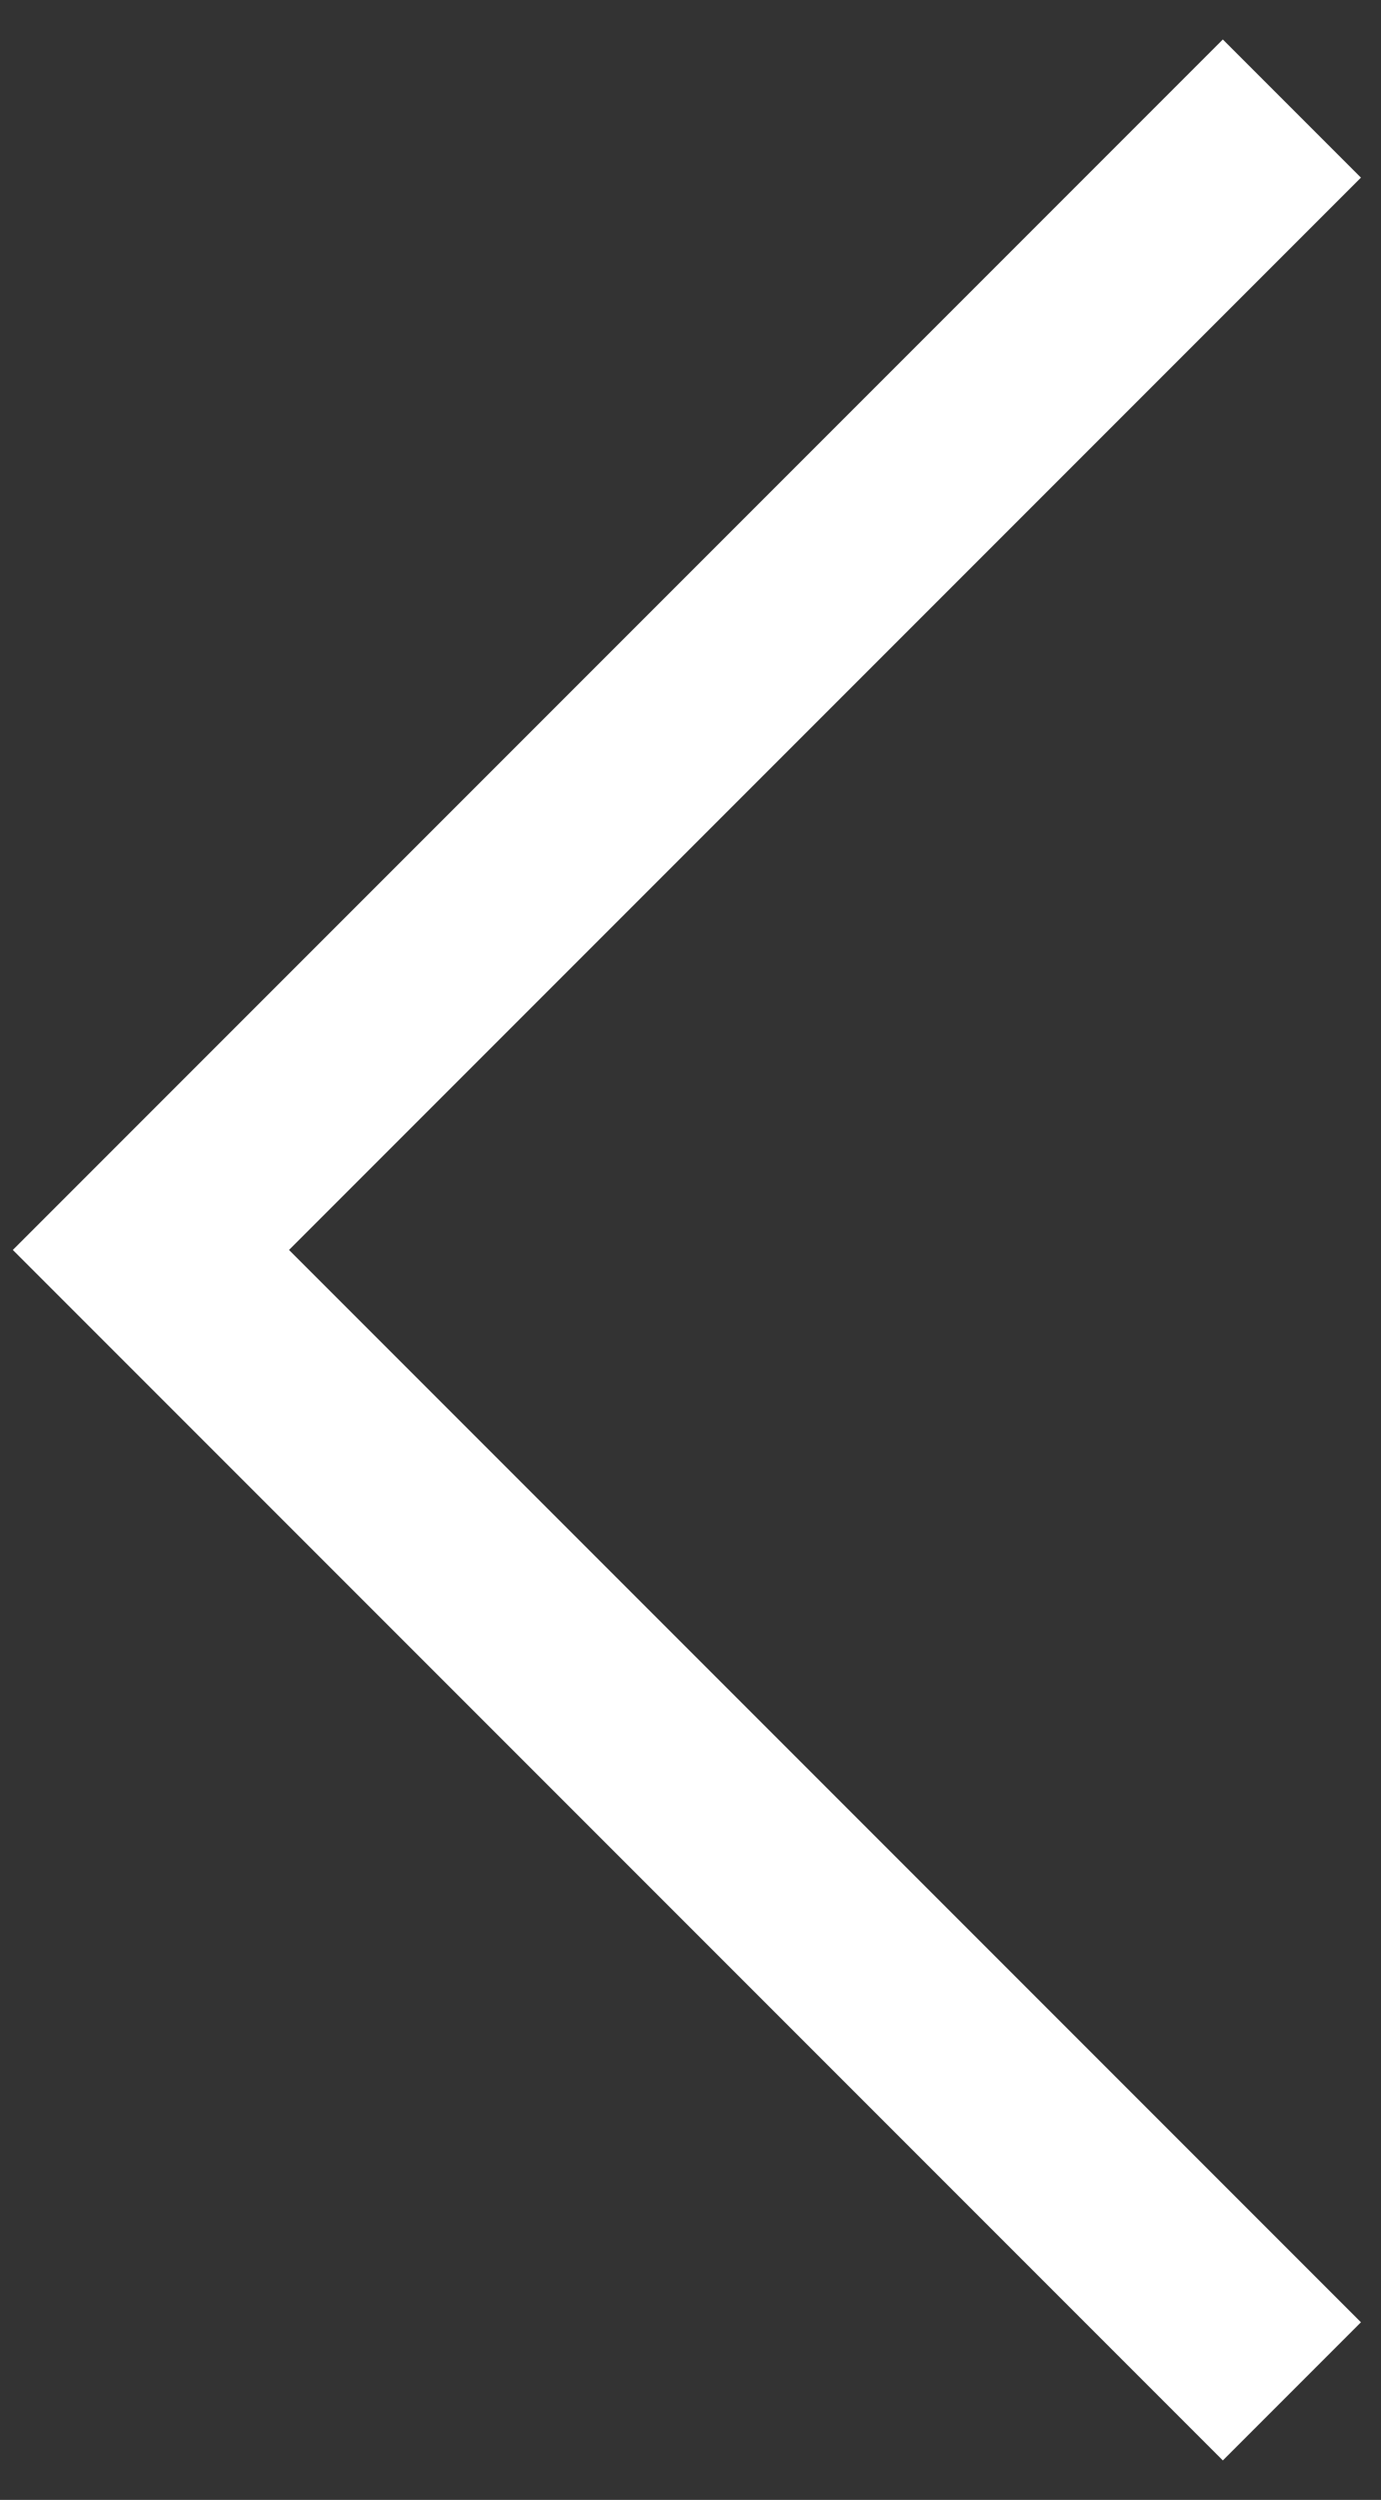<?xml version="1.0" encoding="UTF-8"?> <svg xmlns="http://www.w3.org/2000/svg" width="21" height="38" viewBox="0 0 21 38" fill="none"><rect x="0" y="0" width="21" height="38" fill="#333333" stroke="none"/><path d="M20.695 35.3L4.395 19L20.695 2.7L18.595 0.6L0.195 19L18.595 37.4L20.695 35.3Z" fill="white"></path></svg> 